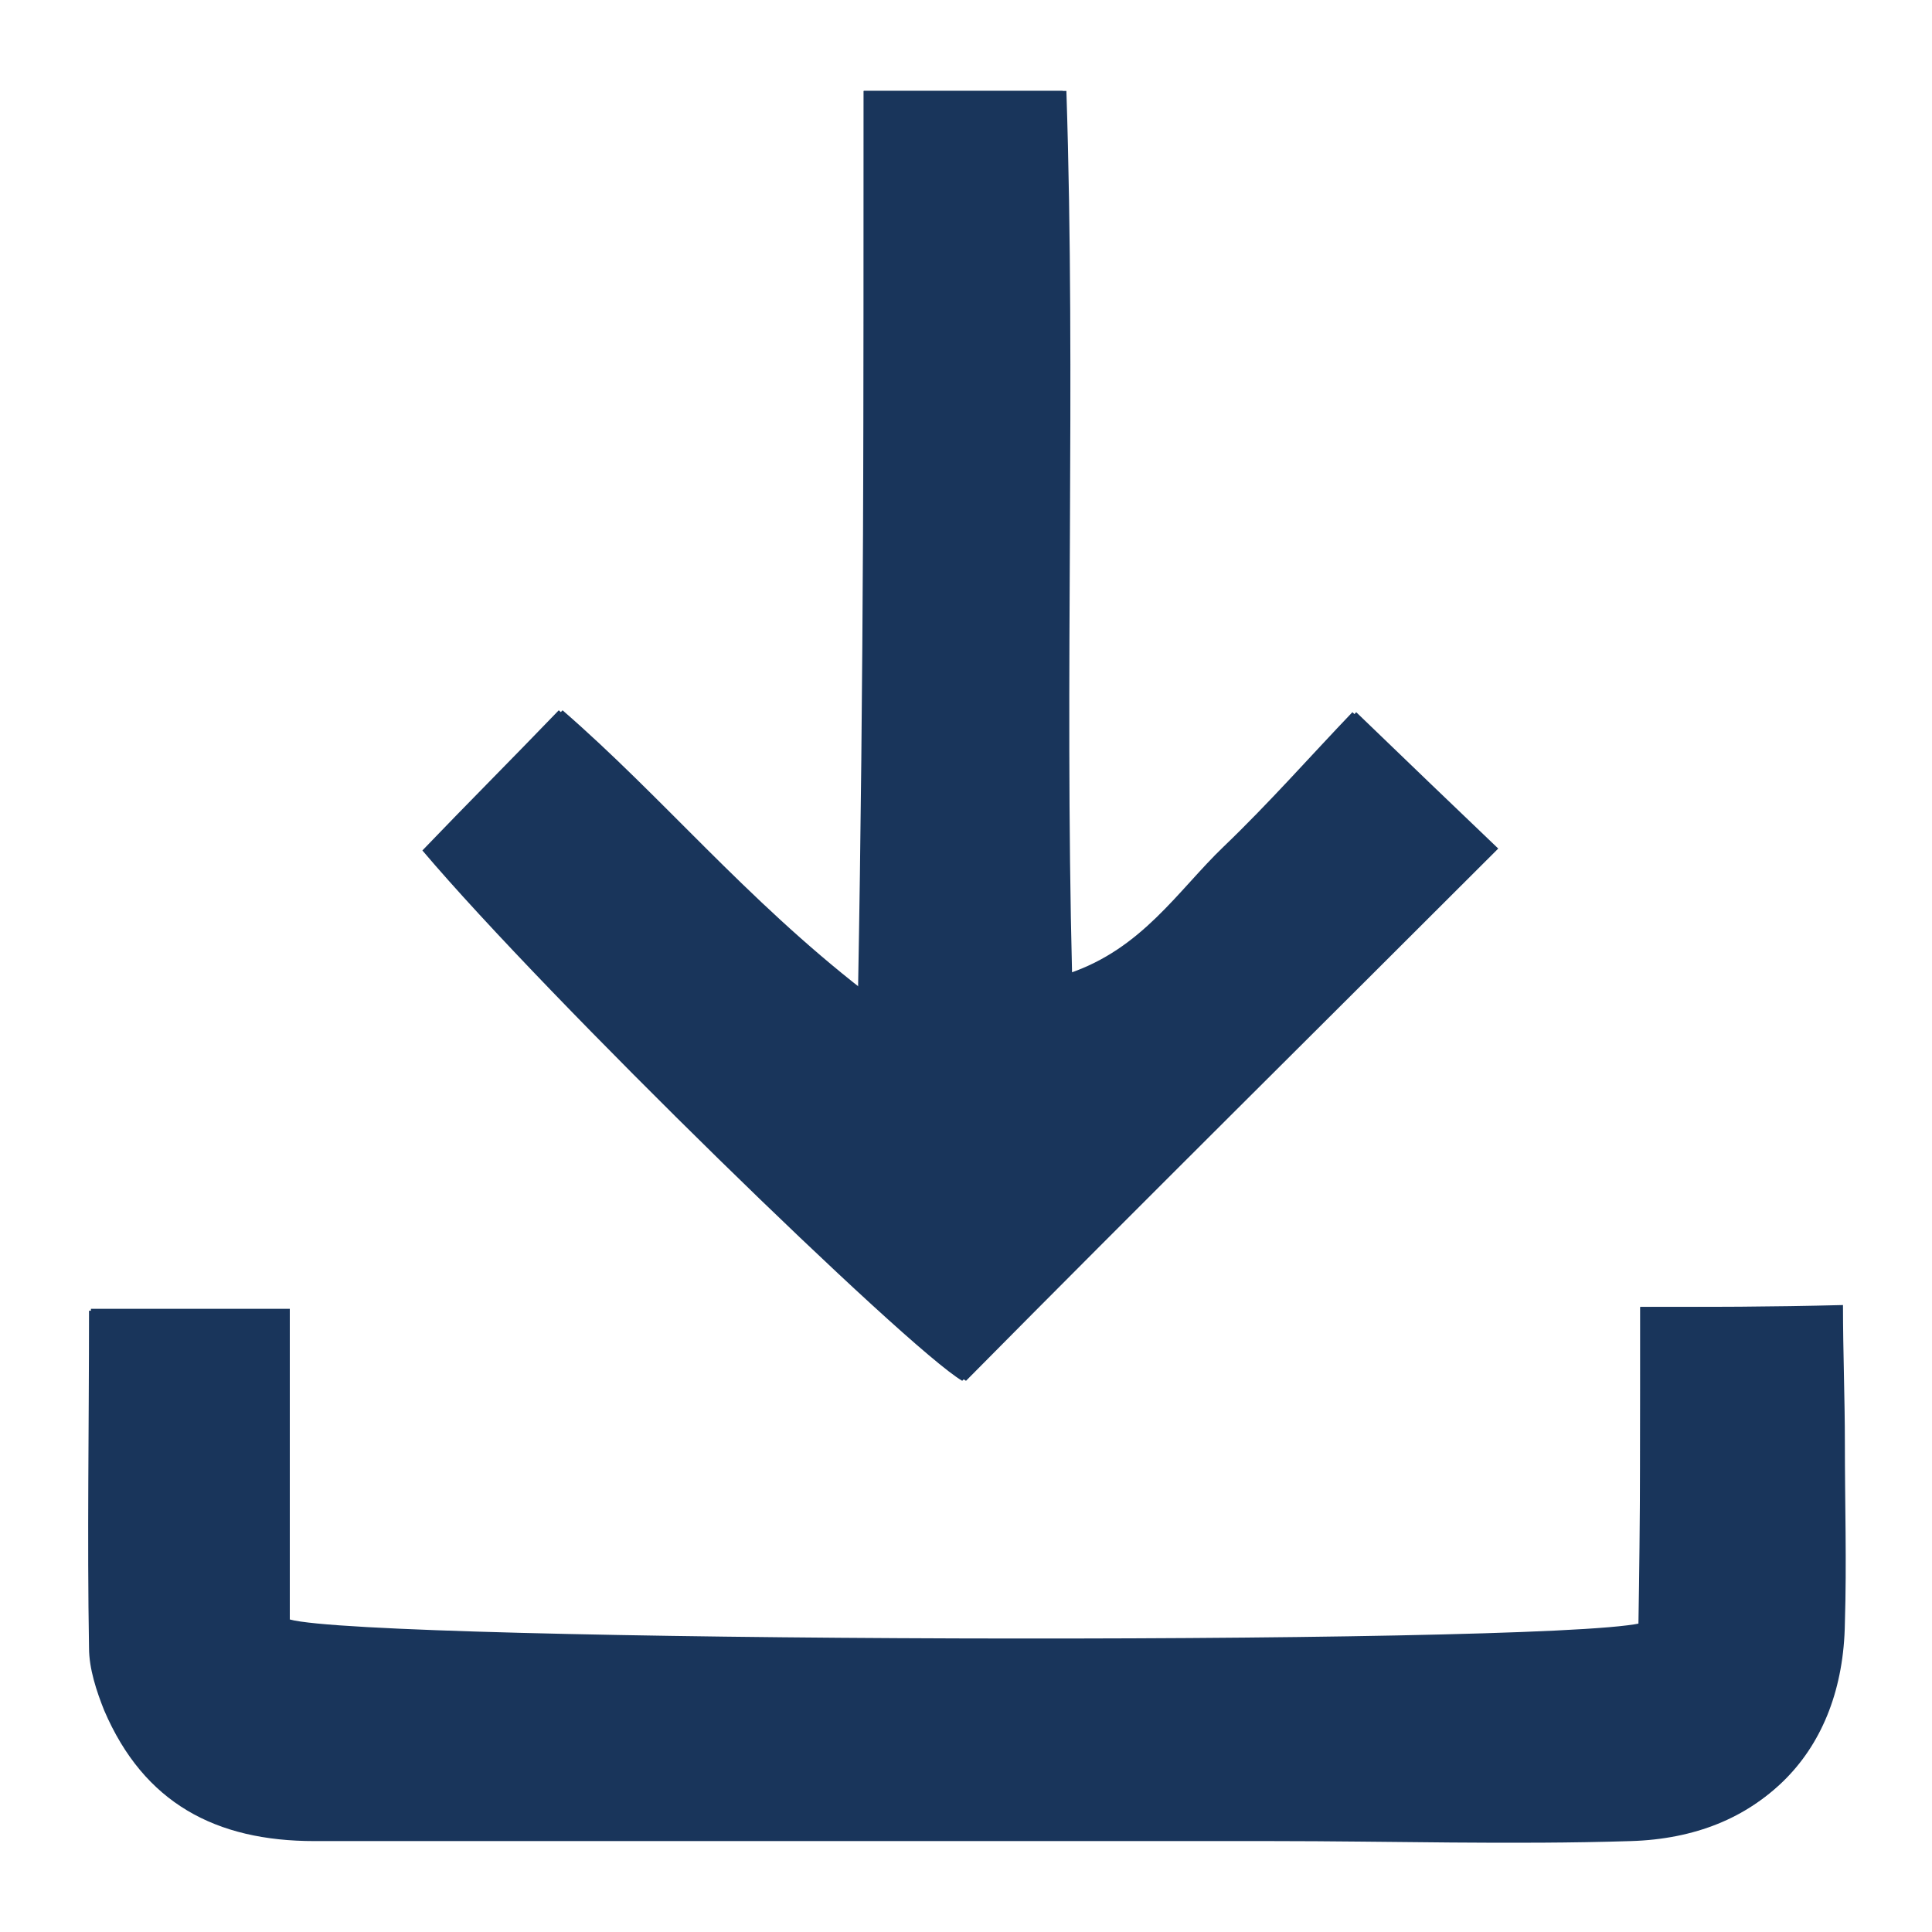 <?xml version="1.0" encoding="UTF-8"?> <!-- Generator: Adobe Illustrator 26.5.0, SVG Export Plug-In . SVG Version: 6.00 Build 0) --> <svg xmlns="http://www.w3.org/2000/svg" xmlns:xlink="http://www.w3.org/1999/xlink" id="Слой_1" x="0px" y="0px" viewBox="0 0 102 102" style="enable-background:new 0 0 102 102;" xml:space="preserve"> <style type="text/css"> .st0{fill:#19355B;} </style> <g> <path class="st0" d="M86.6,69c0,5.8,0,11.3,0,16.7c-5.5,1.2-67,1-71.3-0.2c0-5.3,0-10.9,0-16.4c-3.9,0-7.1,0-10.5,0 c0,6.2,0,12,0,17.8c0,1.1,0.4,2.3,0.8,3.3c2.1,4.8,5.9,6.9,11.1,6.9c16.8,0,33.6,0,50.5,0c6.3,0,12.7,0.1,19,0 c6.8-0.2,11.1-4.6,11.2-11.4c0.1-3.2,0-6.3,0-9.5c0-2.4-0.1-4.8-0.1-7.3C93.4,69,90.3,69,86.6,69z M45.6,4.8c0,15.6,0,31,0,47.5 C39.3,47.4,35,42.1,29.7,37.5c-2.5,2.6-4.9,5-7.2,7.4c6.6,7.8,25.5,26.2,28.5,28c9.3-9.4,18.6-18.6,28.1-28.1 c-2.2-2.1-4.7-4.5-7.5-7.2c-2.2,2.4-4.4,4.9-6.8,7.1c-2.4,2.3-4.3,5.4-8.2,6.7c-0.4-15.8,0.2-31.2-0.3-46.6 C52.4,4.8,49.3,4.8,45.6,4.8z"></path> <path class="st0" d="M86.6,69c3.7,0,6.8,0,10.6,0c0.1,2.4,0.1,4.8,0.1,7.3c0,3.2,0.1,6.3,0,9.5c-0.2,6.8-4.4,11.2-11.2,11.4 c-6.3,0.2-12.7,0-19,0c-16.8,0-33.6,0-50.5,0c-5.2,0-9-2-11.1-6.9c-0.4-1-0.8-2.2-0.8-3.3c-0.1-5.8,0-11.6,0-17.8 c3.4,0,6.7,0,10.5,0c0,5.5,0,11,0,16.4c4.3,1.2,65.9,1.4,71.3,0.2C86.6,80.3,86.6,74.8,86.6,69z"></path> <path class="st0" d="M45.6,4.8c3.7,0,6.8,0,10.5,0c0.5,15.4,0,30.8,0.3,46.6c3.9-1.3,5.8-4.4,8.2-6.7c2.4-2.3,4.6-4.8,6.8-7.1 c2.9,2.7,5.3,5.1,7.5,7.2c-9.5,9.5-18.7,18.8-28.1,28.1c-2.9-1.7-21.9-20.2-28.5-28c2.3-2.4,4.7-4.8,7.2-7.4 c5.3,4.6,9.6,9.9,15.8,14.8C45.6,35.8,45.6,20.4,45.6,4.8z"></path> </g> </svg> 